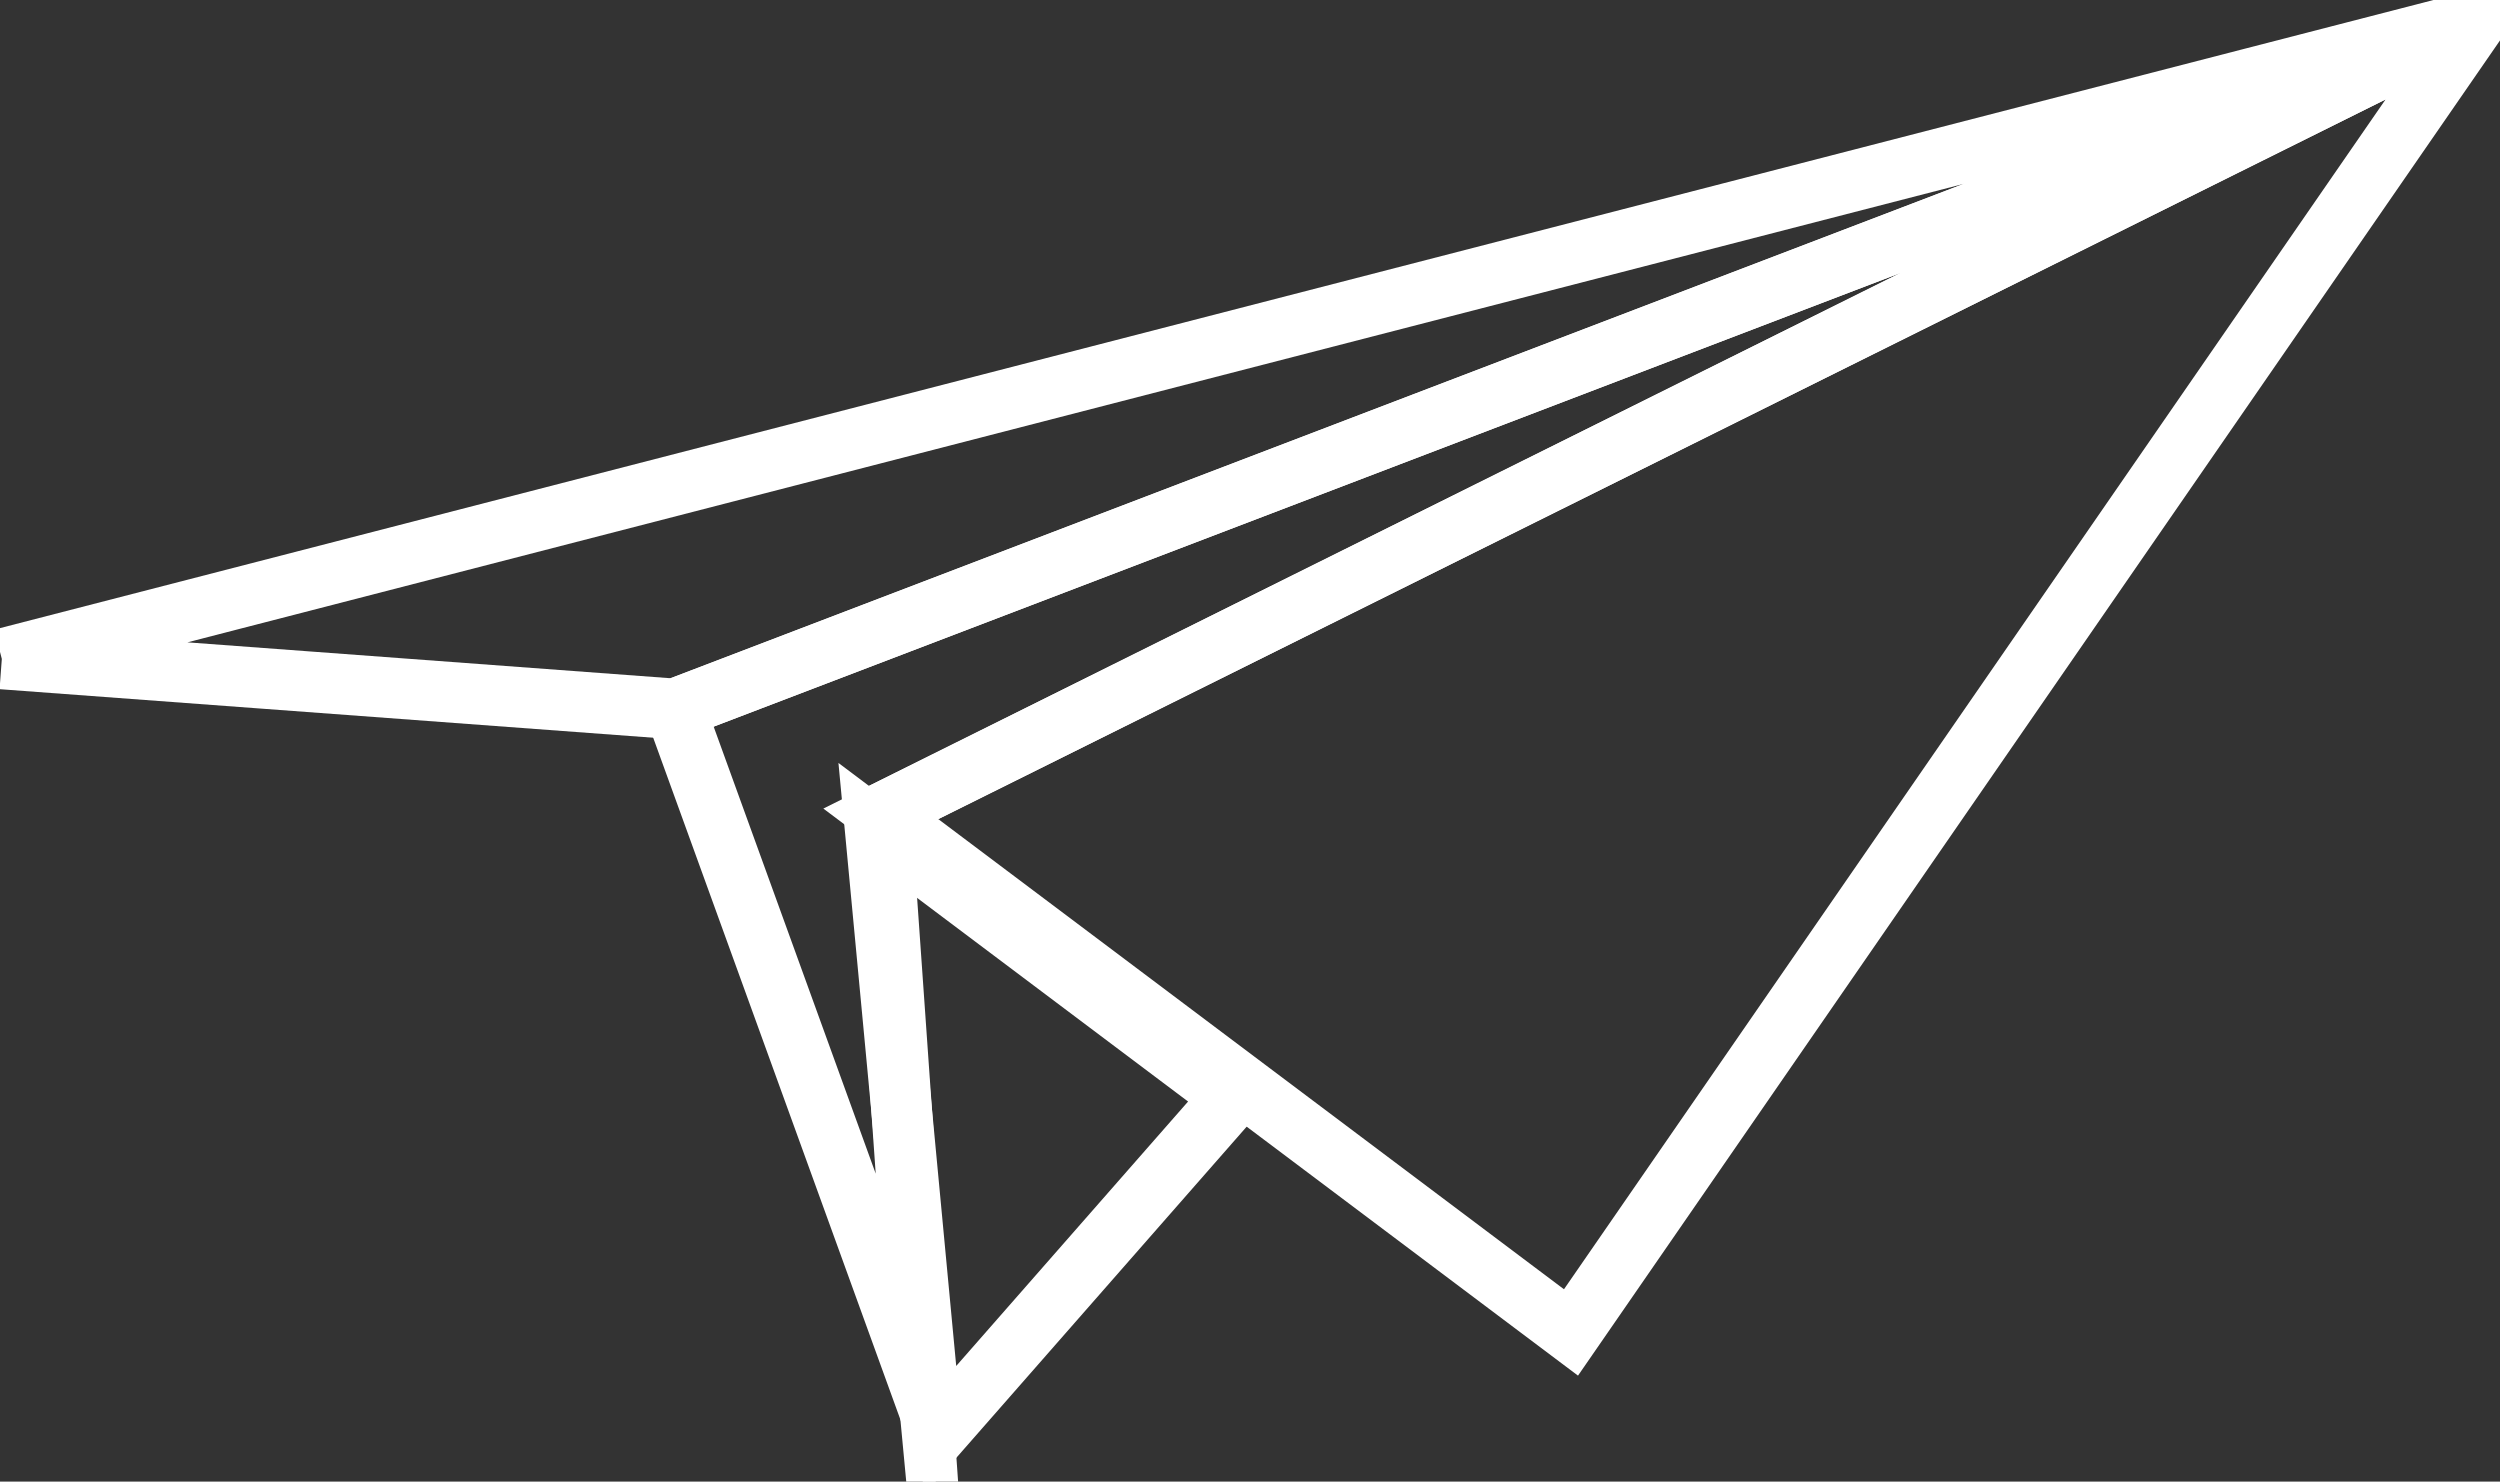 <?xml version="1.0" encoding="utf-8"?>
<!-- Generator: Adobe Illustrator 26.2.1, SVG Export Plug-In . SVG Version: 6.00 Build 0)  -->
<svg version="1.1" id="Livello_1" xmlns="http://www.w3.org/2000/svg" xmlns:xlink="http://www.w3.org/1999/xlink" x="0px" y="0px"
	 viewBox="0 0 824.8 488.8" style="enable-background:new 0 0 824.8 488.8;" xml:space="preserve">
<rect x="0" y="0" width="824.8" height="488.8" fill="#333333" stroke="none"/>
<style type="text/css">
	.st0{fill:none;stroke:#ffffff;stroke-width:20;stroke-miterlimit:10;}
</style>
<g id="uuid-67ed81f4-35fd-48b2-be3c-a7c34d4fb8bc">
</g>
<g id="uuid-0e7db6e3-d3f8-4538-9ca0-df9b54334174">
	<g id="uuid-4df74dec-59df-4f4d-a946-2acca139d31d">
		<polygon class="st0" points="817.3,6.6 518.3,439.6 290.6,268.5 		"/>
		<polygon class="st0" points="406.6,361.9 307.7,474.7 288.7,273.3 		"/>
		<polygon class="st0" points="290.6,268.5 817.3,6.6 222.7,233.9 303.9,457.9 		"/>
		<polyline class="st0" points="0.6,217.4 222.7,233.9 817.3,6.6 0.6,217.4 		"/>
	</g>
</g>
</svg>
